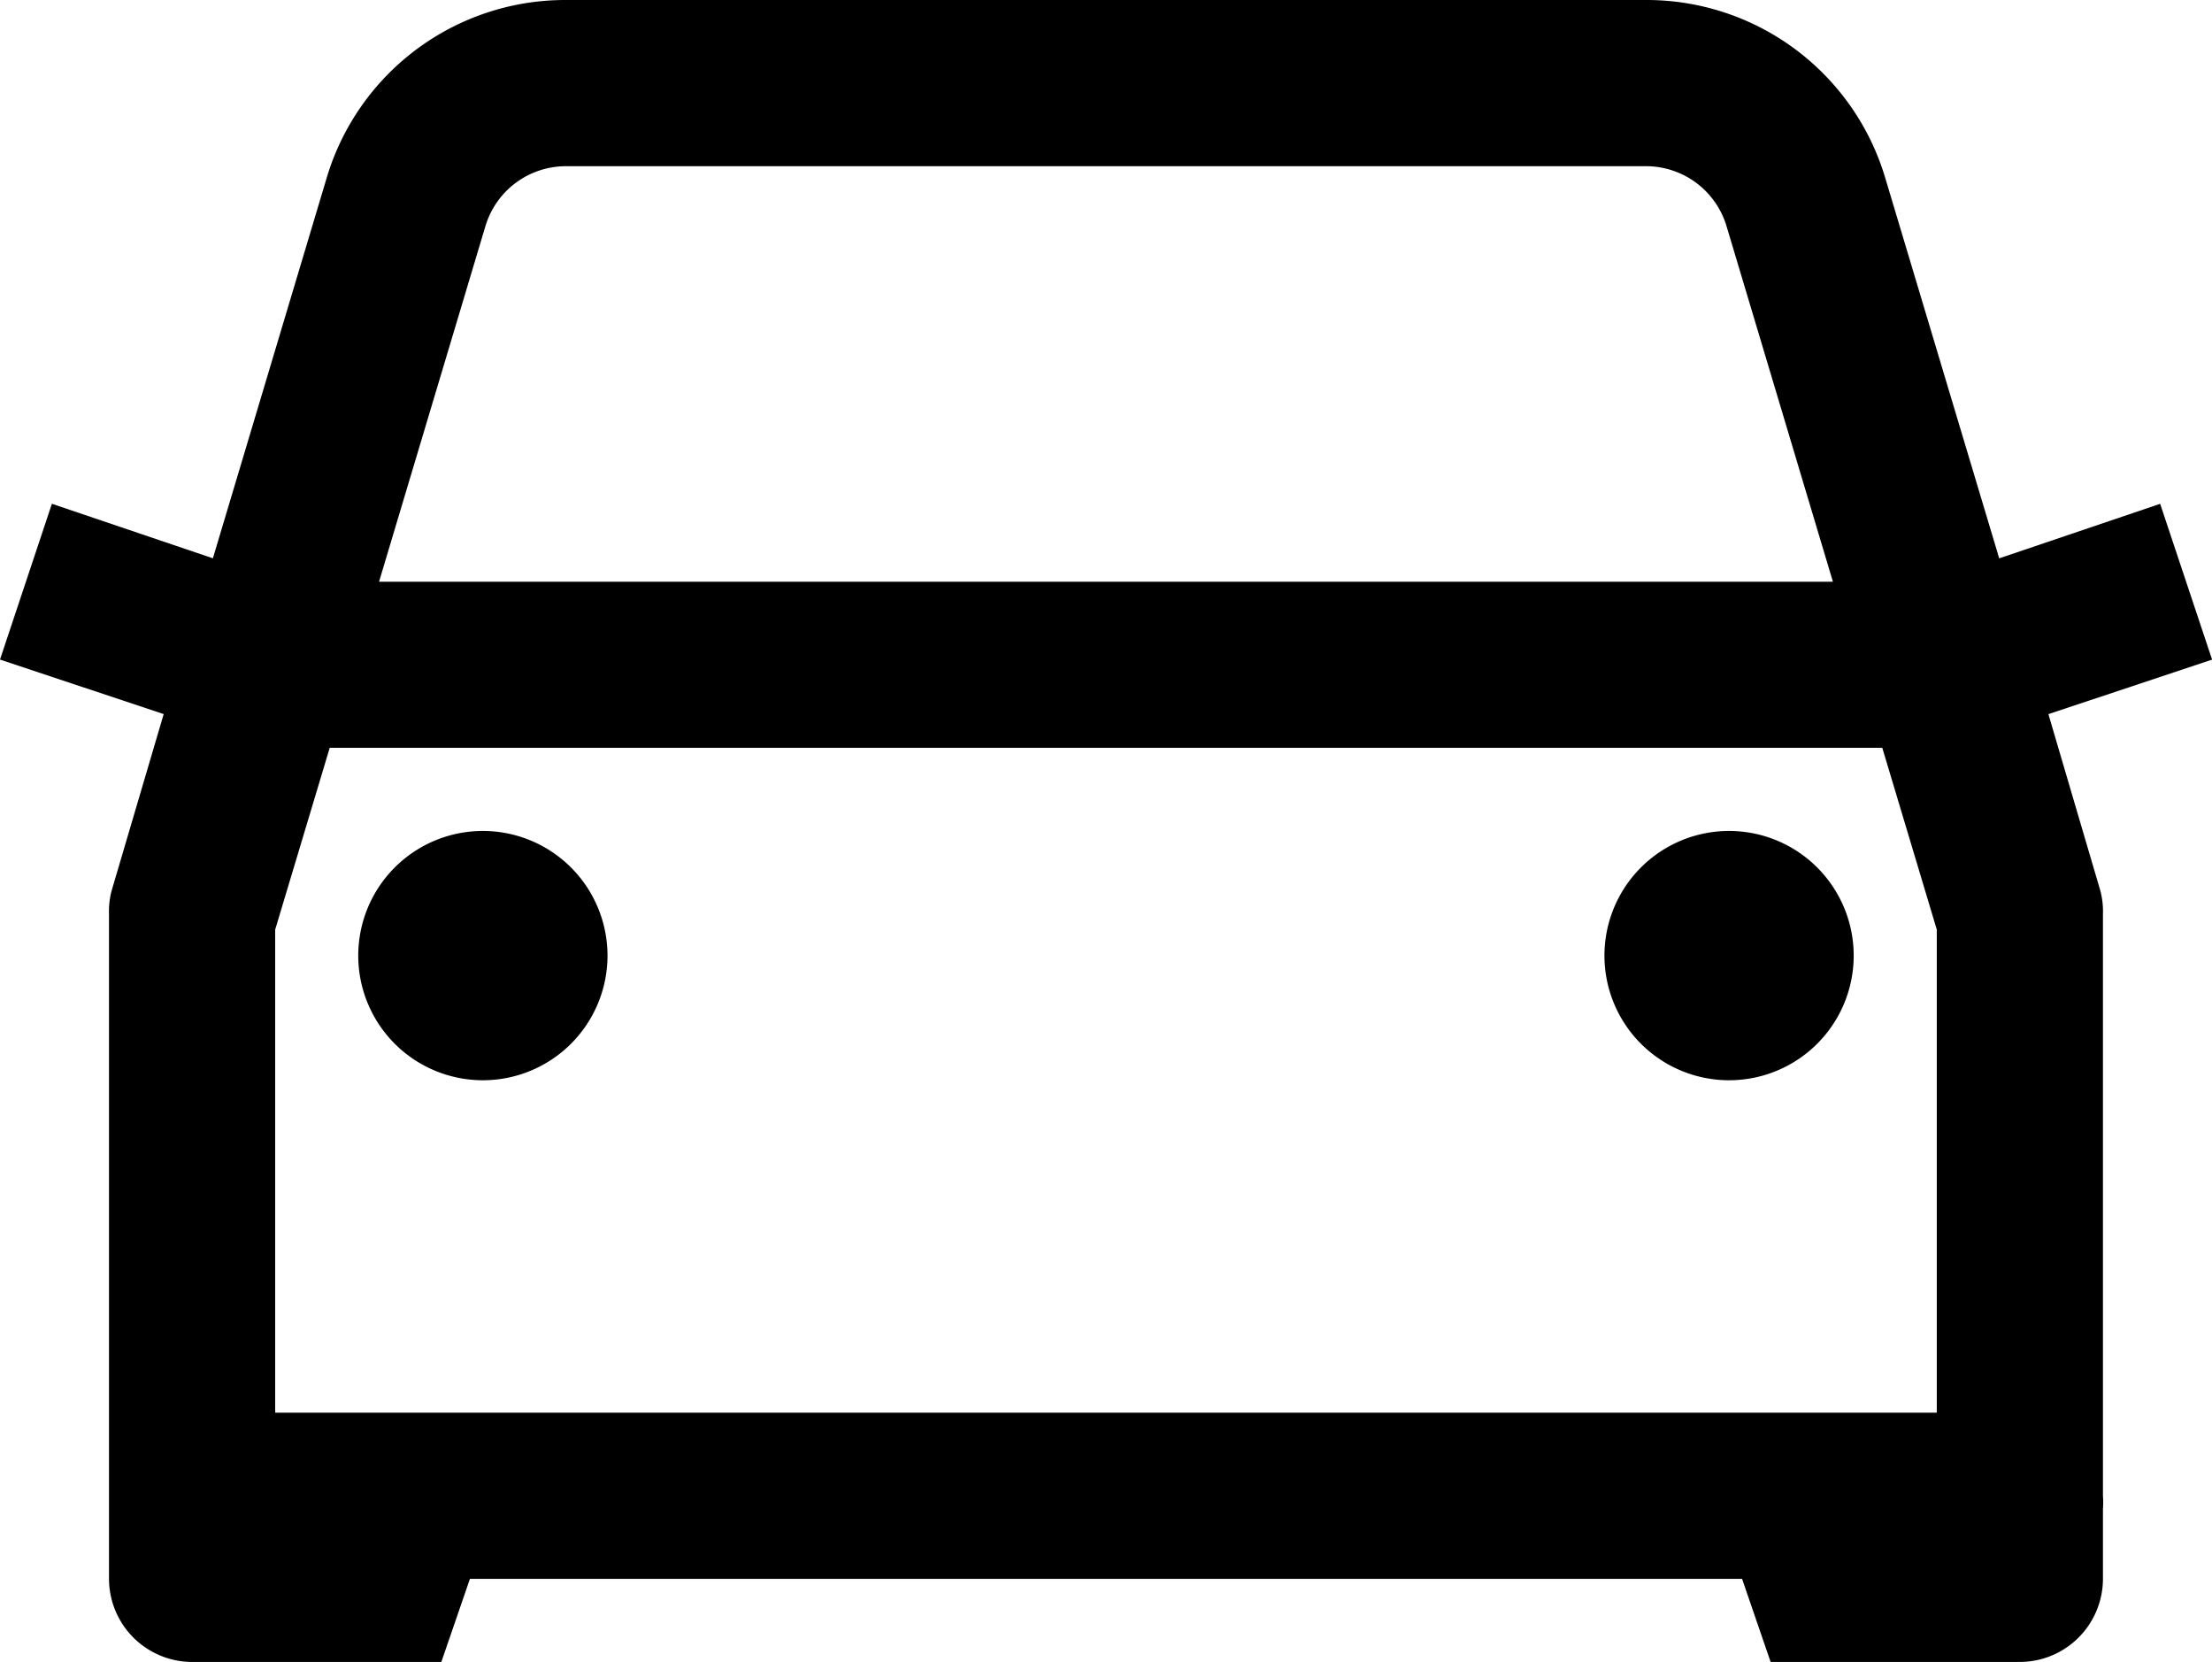 <svg xmlns="http://www.w3.org/2000/svg" width="50" height="37.559" viewBox="0 0 50 37.559">
  <path id="car" d="M15.481,6a5.628,5.628,0,0,0-5.4,3.991L7.5,18.617,3.861,17.385,2.688,20.906l3.7,1.232L5.211,26.129a1.824,1.824,0,0,0-.059.528V41.681A1.882,1.882,0,0,0,7.03,43.559h5.634l.646-1.878H42.066l.645,1.878h5.634a1.882,1.882,0,0,0,1.878-1.878V40.1a1.963,1.963,0,0,0,0-.294V26.657a1.827,1.827,0,0,0-.059-.528L48.99,22.139l3.7-1.232-1.174-3.521-3.638,1.232L45.293,9.991A5.628,5.628,0,0,0,39.894,6Zm0,3.756H39.894a1.9,1.9,0,0,1,1.819,1.35l2.406,8.04H11.256l2.406-8.04A1.9,1.9,0,0,1,15.481,9.756ZM10.141,22.9H45.235l1.232,4.108V37.925H8.908V27.009ZM13.6,24.779A2.817,2.817,0,1,0,16.42,27.6,2.818,2.818,0,0,0,13.6,24.779Zm28.169,0A2.817,2.817,0,1,0,44.589,27.6,2.818,2.818,0,0,0,41.772,24.779Z" transform="translate(-2.688 -6)"/>
</svg>
